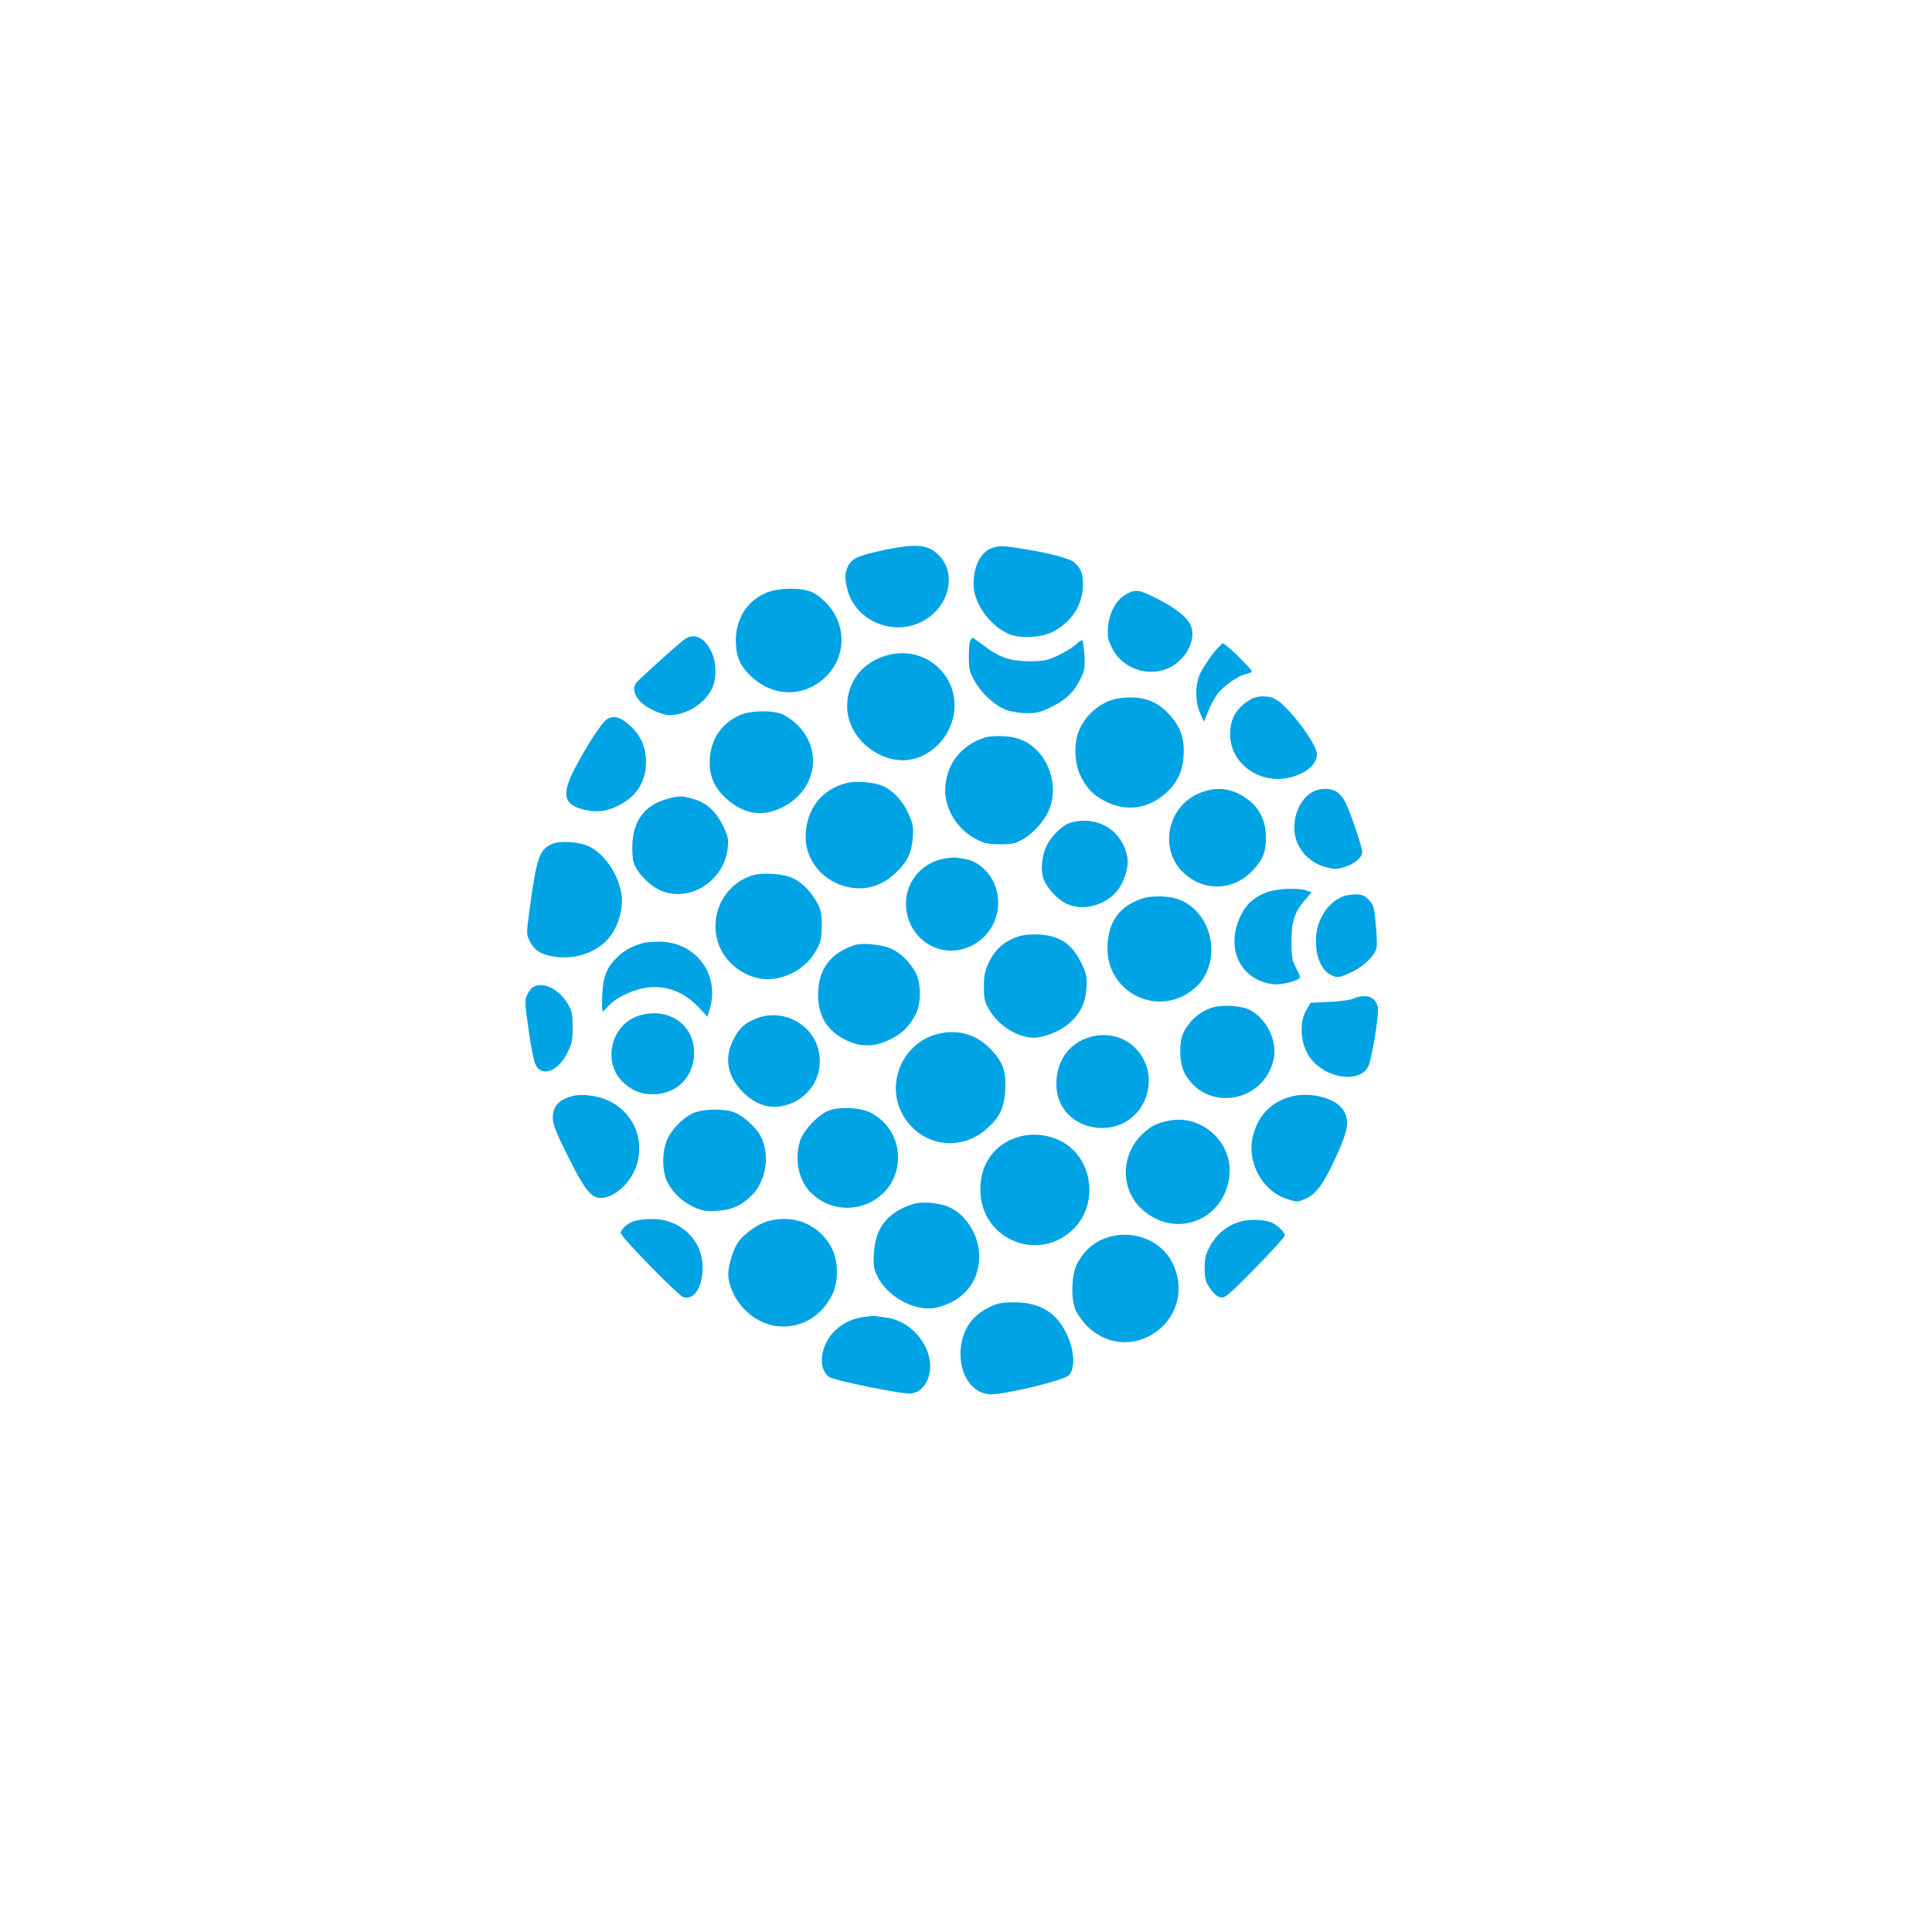 <?xml version="1.0" standalone="no"?>
<!DOCTYPE svg PUBLIC "-//W3C//DTD SVG 20010904//EN"
 "http://www.w3.org/TR/2001/REC-SVG-20010904/DTD/svg10.dtd">
<svg version="1.0" xmlns="http://www.w3.org/2000/svg"
 width="1024pt" height="1024pt" viewBox="0 0 1024 1024"
 preserveAspectRatio="xMidYMid meet">

<g transform="translate(0,1024) scale(0.1,-0.1)"
fill="#00a3e4" stroke="none">
<path d="M4687 7325 c-137 -29 -171 -44 -192 -85 -19 -37 -19 -73 0 -136 46
-156 237 -235 387 -161 158 78 198 278 73 373 -51 38 -117 41 -268 9z"/>
<path d="M5272 7340 c-68 -16 -112 -92 -112 -195 0 -98 77 -211 179 -262 56
-28 172 -25 236 6 105 52 165 145 165 255 0 58 -14 91 -50 118 -26 19 -131 47
-250 66 -110 19 -134 20 -168 12z"/>
<path d="M4066 7100 c-103 -40 -166 -137 -166 -254 0 -87 23 -139 90 -199 110
-99 265 -102 374 -6 119 105 129 274 23 395 -23 26 -59 55 -82 65 -55 25 -173
25 -239 -1z"/>
<path d="M5970 7091 c-52 -27 -91 -97 -97 -173 -4 -55 -1 -70 24 -118 67 -127
243 -161 349 -67 69 60 94 152 56 209 -26 40 -86 84 -175 128 -90 45 -108 48
-157 21z"/>
<path d="M3625 6849 c-41 -31 -237 -208 -252 -227 -20 -25 -15 -58 14 -93 33
-39 115 -79 164 -79 90 0 192 66 226 148 22 51 20 129 -4 182 -37 83 -95 109
-148 69z"/>
<path d="M5142 6843 c-4 -10 -7 -49 -7 -88 0 -59 5 -79 30 -123 37 -68 112
-136 172 -156 26 -9 74 -16 108 -16 51 0 75 6 133 36 77 38 118 80 153 154 18
37 20 58 17 118 -3 40 -8 75 -11 78 -3 3 -18 -6 -34 -21 -15 -15 -57 -41 -93
-58 -56 -27 -77 -31 -145 -32 -106 0 -166 19 -242 77 -35 26 -66 48 -69 48 -2
0 -8 -8 -12 -17z"/>
<path d="M6425 6770 c-25 -33 -54 -79 -65 -102 -26 -58 -26 -149 1 -208 l20
-45 23 56 c12 31 35 72 50 92 32 42 109 96 149 104 15 3 29 9 32 13 5 9 -139
150 -153 150 -6 0 -32 -27 -57 -60z"/>
<path d="M4683 6761 c-121 -41 -193 -141 -193 -266 0 -106 73 -211 181 -259
108 -49 220 -27 306 62 25 25 51 66 63 100 86 227 -126 443 -357 363z"/>
<path d="M5932 6539 c-99 -13 -194 -98 -222 -197 -18 -65 -12 -152 14 -207 34
-73 69 -110 138 -144 108 -54 225 -38 317 45 65 58 94 126 95 219 1 88 -24
146 -91 213 -63 63 -145 86 -251 71z"/>
<path d="M6625 6531 c-73 -45 -105 -101 -105 -182 0 -170 182 -284 352 -219
68 25 108 68 108 114 0 53 -154 257 -221 291 -39 20 -98 19 -134 -4z"/>
<path d="M3920 6449 c-95 -43 -150 -123 -158 -229 -6 -87 22 -154 89 -214 92
-83 195 -98 300 -43 178 92 212 307 70 440 -27 25 -65 50 -87 56 -64 18 -163
13 -214 -10z"/>
<path d="M3213 6425 c-26 -19 -109 -146 -168 -261 -68 -133 -58 -186 40 -213
71 -19 127 -14 194 20 95 48 144 124 145 229 0 82 -28 144 -91 200 -49 43 -84
50 -120 25z"/>
<path d="M5220 6331 c-129 -40 -210 -148 -210 -281 0 -103 65 -206 164 -258
42 -22 64 -27 126 -27 64 0 82 4 122 27 63 37 123 109 144 170 51 153 -38 331
-183 367 -47 12 -126 13 -163 2z"/>
<path d="M4487 6090 c-136 -35 -217 -143 -217 -289 1 -138 115 -255 260 -268
78 -7 146 17 210 74 66 59 92 111 98 194 4 56 1 75 -23 126 -30 69 -83 125
-138 148 -47 20 -141 27 -190 15z"/>
<path d="M6364 6039 c-181 -69 -226 -310 -82 -433 110 -95 264 -84 361 24 52
56 67 96 67 173 0 84 -35 156 -99 202 -78 57 -159 68 -247 34z"/>
<path d="M6954 6041 c-58 -35 -94 -108 -94 -190 1 -95 66 -178 163 -206 47
-13 59 -14 101 -1 57 17 96 51 96 82 0 25 -64 212 -91 265 -10 20 -29 43 -43
52 -34 22 -94 21 -132 -2z"/>
<path d="M3538 6006 c-115 -31 -178 -109 -186 -231 -2 -42 0 -87 7 -108 18
-54 83 -121 143 -147 154 -66 337 51 355 226 5 47 2 63 -26 119 -37 75 -86
120 -155 140 -59 18 -76 18 -138 1z"/>
<path d="M5672 5879 c-40 -12 -101 -71 -125 -122 -25 -51 -32 -126 -17 -172
16 -50 75 -114 125 -136 83 -38 197 -10 262 64 40 45 68 134 58 185 -27 143
-160 222 -303 181z"/>
<path d="M2924 5766 c-66 -30 -80 -72 -119 -359 -15 -112 -15 -120 2 -154 25
-50 58 -72 128 -83 122 -20 249 29 309 121 38 56 59 141 51 202 -14 106 -86
217 -169 259 -52 27 -159 34 -202 14z"/>
<path d="M5009 5690 c-131 -22 -219 -136 -206 -265 16 -160 170 -262 317 -210
145 51 212 216 144 354 -30 60 -88 107 -143 117 -20 3 -43 7 -51 9 -8 1 -36
-1 -61 -5z"/>
<path d="M3990 5601 c-150 -46 -232 -205 -184 -357 34 -110 149 -194 263 -194
102 0 207 62 256 151 26 47 30 64 30 134 0 69 -4 86 -28 127 -41 70 -93 116
-150 133 -53 16 -145 19 -187 6z"/>
<path d="M6717 5512 c-67 -24 -111 -63 -141 -125 -83 -169 -4 -340 168 -363
46 -7 146 19 146 37 0 5 -10 29 -22 52 -19 35 -23 58 -23 137 0 107 17 157 74
223 l33 37 -27 10 c-41 15 -155 11 -208 -8z"/>
<path d="M7105 5483 c-47 -24 -75 -54 -103 -108 -52 -102 -27 -261 48 -300 39
-20 46 -19 115 13 63 30 121 86 131 127 3 13 2 70 -4 125 -8 91 -12 104 -37
131 -24 24 -37 29 -74 29 -25 -1 -59 -8 -76 -17z"/>
<path d="M6049 5476 c-122 -43 -179 -128 -179 -265 0 -212 224 -346 410 -245
28 15 65 45 81 65 117 148 53 385 -120 444 -54 18 -143 19 -192 1z"/>
<path d="M5387 5273 c-69 -26 -111 -65 -144 -130 -23 -48 -28 -71 -28 -133 0
-64 4 -82 28 -122 49 -84 151 -148 236 -148 49 0 127 29 174 65 66 51 99 111
105 195 4 58 1 76 -22 126 -50 109 -116 155 -231 161 -50 2 -84 -2 -118 -14z"/>
<path d="M3415 5243 c-52 -11 -103 -38 -138 -71 -61 -58 -80 -104 -85 -204 -2
-49 -1 -88 2 -88 4 0 18 13 31 28 30 36 106 76 174 92 113 26 220 -9 306 -101
l45 -48 12 42 c55 187 -79 360 -276 356 -28 -1 -60 -3 -71 -6z"/>
<path d="M4530 5231 c-130 -43 -193 -128 -194 -261 -1 -114 48 -194 148 -243
78 -38 152 -37 234 4 65 32 100 66 135 133 30 57 30 165 0 221 -30 56 -80 105
-132 128 -49 21 -151 31 -191 18z"/>
<path d="M2827 5009 c-9 -5 -24 -23 -32 -40 -15 -27 -14 -43 6 -182 12 -84 27
-166 35 -184 30 -74 118 -47 169 53 26 50 30 68 30 139 0 73 -3 87 -30 131
-46 74 -128 112 -178 83z"/>
<path d="M7175 4948 c-11 -7 -67 -15 -125 -18 l-104 -5 -23 -40 c-34 -60 -32
-155 5 -226 66 -126 267 -172 323 -74 19 34 60 284 52 318 -10 38 -34 57 -72
57 -20 0 -45 -6 -56 -12z"/>
<path d="M6430 4901 c-69 -21 -122 -66 -156 -131 -26 -51 -24 -162 3 -215 111
-212 423 -164 474 73 21 99 -42 221 -135 263 -43 19 -138 24 -186 10z"/>
<path d="M3387 4857 c-154 -48 -198 -258 -76 -361 47 -40 90 -56 149 -56 134
0 228 102 218 239 -10 141 -145 223 -291 178z"/>
<path d="M4006 4841 c-62 -25 -89 -52 -121 -115 -47 -95 -29 -192 51 -273 66
-66 140 -92 216 -74 134 30 215 155 188 288 -31 147 -192 231 -334 174z"/>
<path d="M4944 4752 c-160 -56 -241 -246 -170 -399 85 -183 308 -229 458 -94
68 60 90 109 96 204 6 100 -13 151 -82 221 -81 82 -190 106 -302 68z"/>
<path d="M5801 4749 c-124 -24 -202 -122 -202 -254 0 -270 388 -324 476 -66
61 181 -88 357 -274 320z"/>
<path d="M3035 4431 c-74 -19 -105 -54 -105 -117 0 -32 18 -79 79 -200 76
-155 113 -207 153 -220 70 -22 180 65 212 170 45 142 -20 286 -157 346 -54 24
-136 33 -182 21z"/>
<path d="M6840 4427 c-101 -28 -167 -95 -196 -196 -42 -142 42 -304 181 -347
49 -16 53 -16 98 4 56 25 95 81 168 242 55 124 62 172 29 226 -41 65 -179 100
-280 71z"/>
<path d="M4393 4354 c-56 -21 -138 -108 -154 -165 -30 -107 -3 -217 70 -281
176 -155 451 -34 451 197 0 101 -55 191 -145 237 -52 28 -164 34 -222 12z"/>
<path d="M3683 4344 c-54 -20 -119 -83 -146 -142 -29 -65 -29 -172 1 -228 30
-58 78 -103 140 -132 44 -20 65 -23 120 -20 81 5 133 28 189 85 75 78 95 212
45 310 -27 52 -100 116 -150 131 -53 16 -147 14 -199 -4z"/>
<path d="M6195 4300 c-65 -13 -92 -27 -139 -70 -114 -106 -119 -287 -10 -393
174 -168 442 -71 470 169 21 177 -146 330 -321 294z"/>
<path d="M5401 4215 c-128 -36 -206 -142 -205 -281 0 -255 294 -388 484 -217
117 105 126 295 20 416 -69 78 -191 112 -299 82z"/>
<path d="M4835 3857 c-132 -44 -195 -124 -203 -259 -4 -64 -1 -84 18 -122 53
-110 201 -190 310 -167 143 31 229 133 230 271 0 108 -64 216 -153 259 -55 27
-150 35 -202 18z"/>
<path d="M3365 3769 c-37 -10 -75 -44 -75 -65 0 -19 305 -331 331 -339 57 -18
103 52 103 155 1 148 -119 262 -273 259 -31 0 -70 -5 -86 -10z"/>
<path d="M4062 3765 c-51 -16 -122 -68 -152 -112 -23 -33 -50 -121 -50 -164 0
-60 32 -132 82 -185 144 -153 376 -116 469 74 34 70 33 179 -3 248 -66 126
-207 183 -346 139z"/>
<path d="M6577 3766 c-70 -19 -125 -63 -161 -126 -26 -46 -31 -66 -31 -121 0
-55 4 -72 28 -107 16 -25 38 -44 54 -48 24 -6 41 7 185 154 87 88 158 167 158
174 0 16 -34 50 -66 66 -35 18 -116 22 -167 8z"/>
<path d="M5903 3690 c-88 -18 -151 -66 -195 -150 -30 -58 -33 -195 -5 -248 79
-148 240 -206 381 -137 149 74 205 244 129 394 -55 108 -184 166 -310 141z"/>
<path d="M5279 3327 c-93 -35 -150 -91 -175 -173 -45 -152 29 -304 149 -304
84 0 389 75 413 101 45 50 20 189 -50 281 -51 67 -123 101 -221 105 -50 2 -93
-2 -116 -10z"/>
<path d="M4571 3259 c-107 -18 -187 -89 -211 -188 -12 -52 0 -102 32 -128 22
-19 397 -95 437 -89 41 6 69 30 87 73 56 131 -61 308 -216 329 -25 3 -52 7
-60 9 -8 1 -40 -2 -69 -6z"/>
</g>
</svg>
